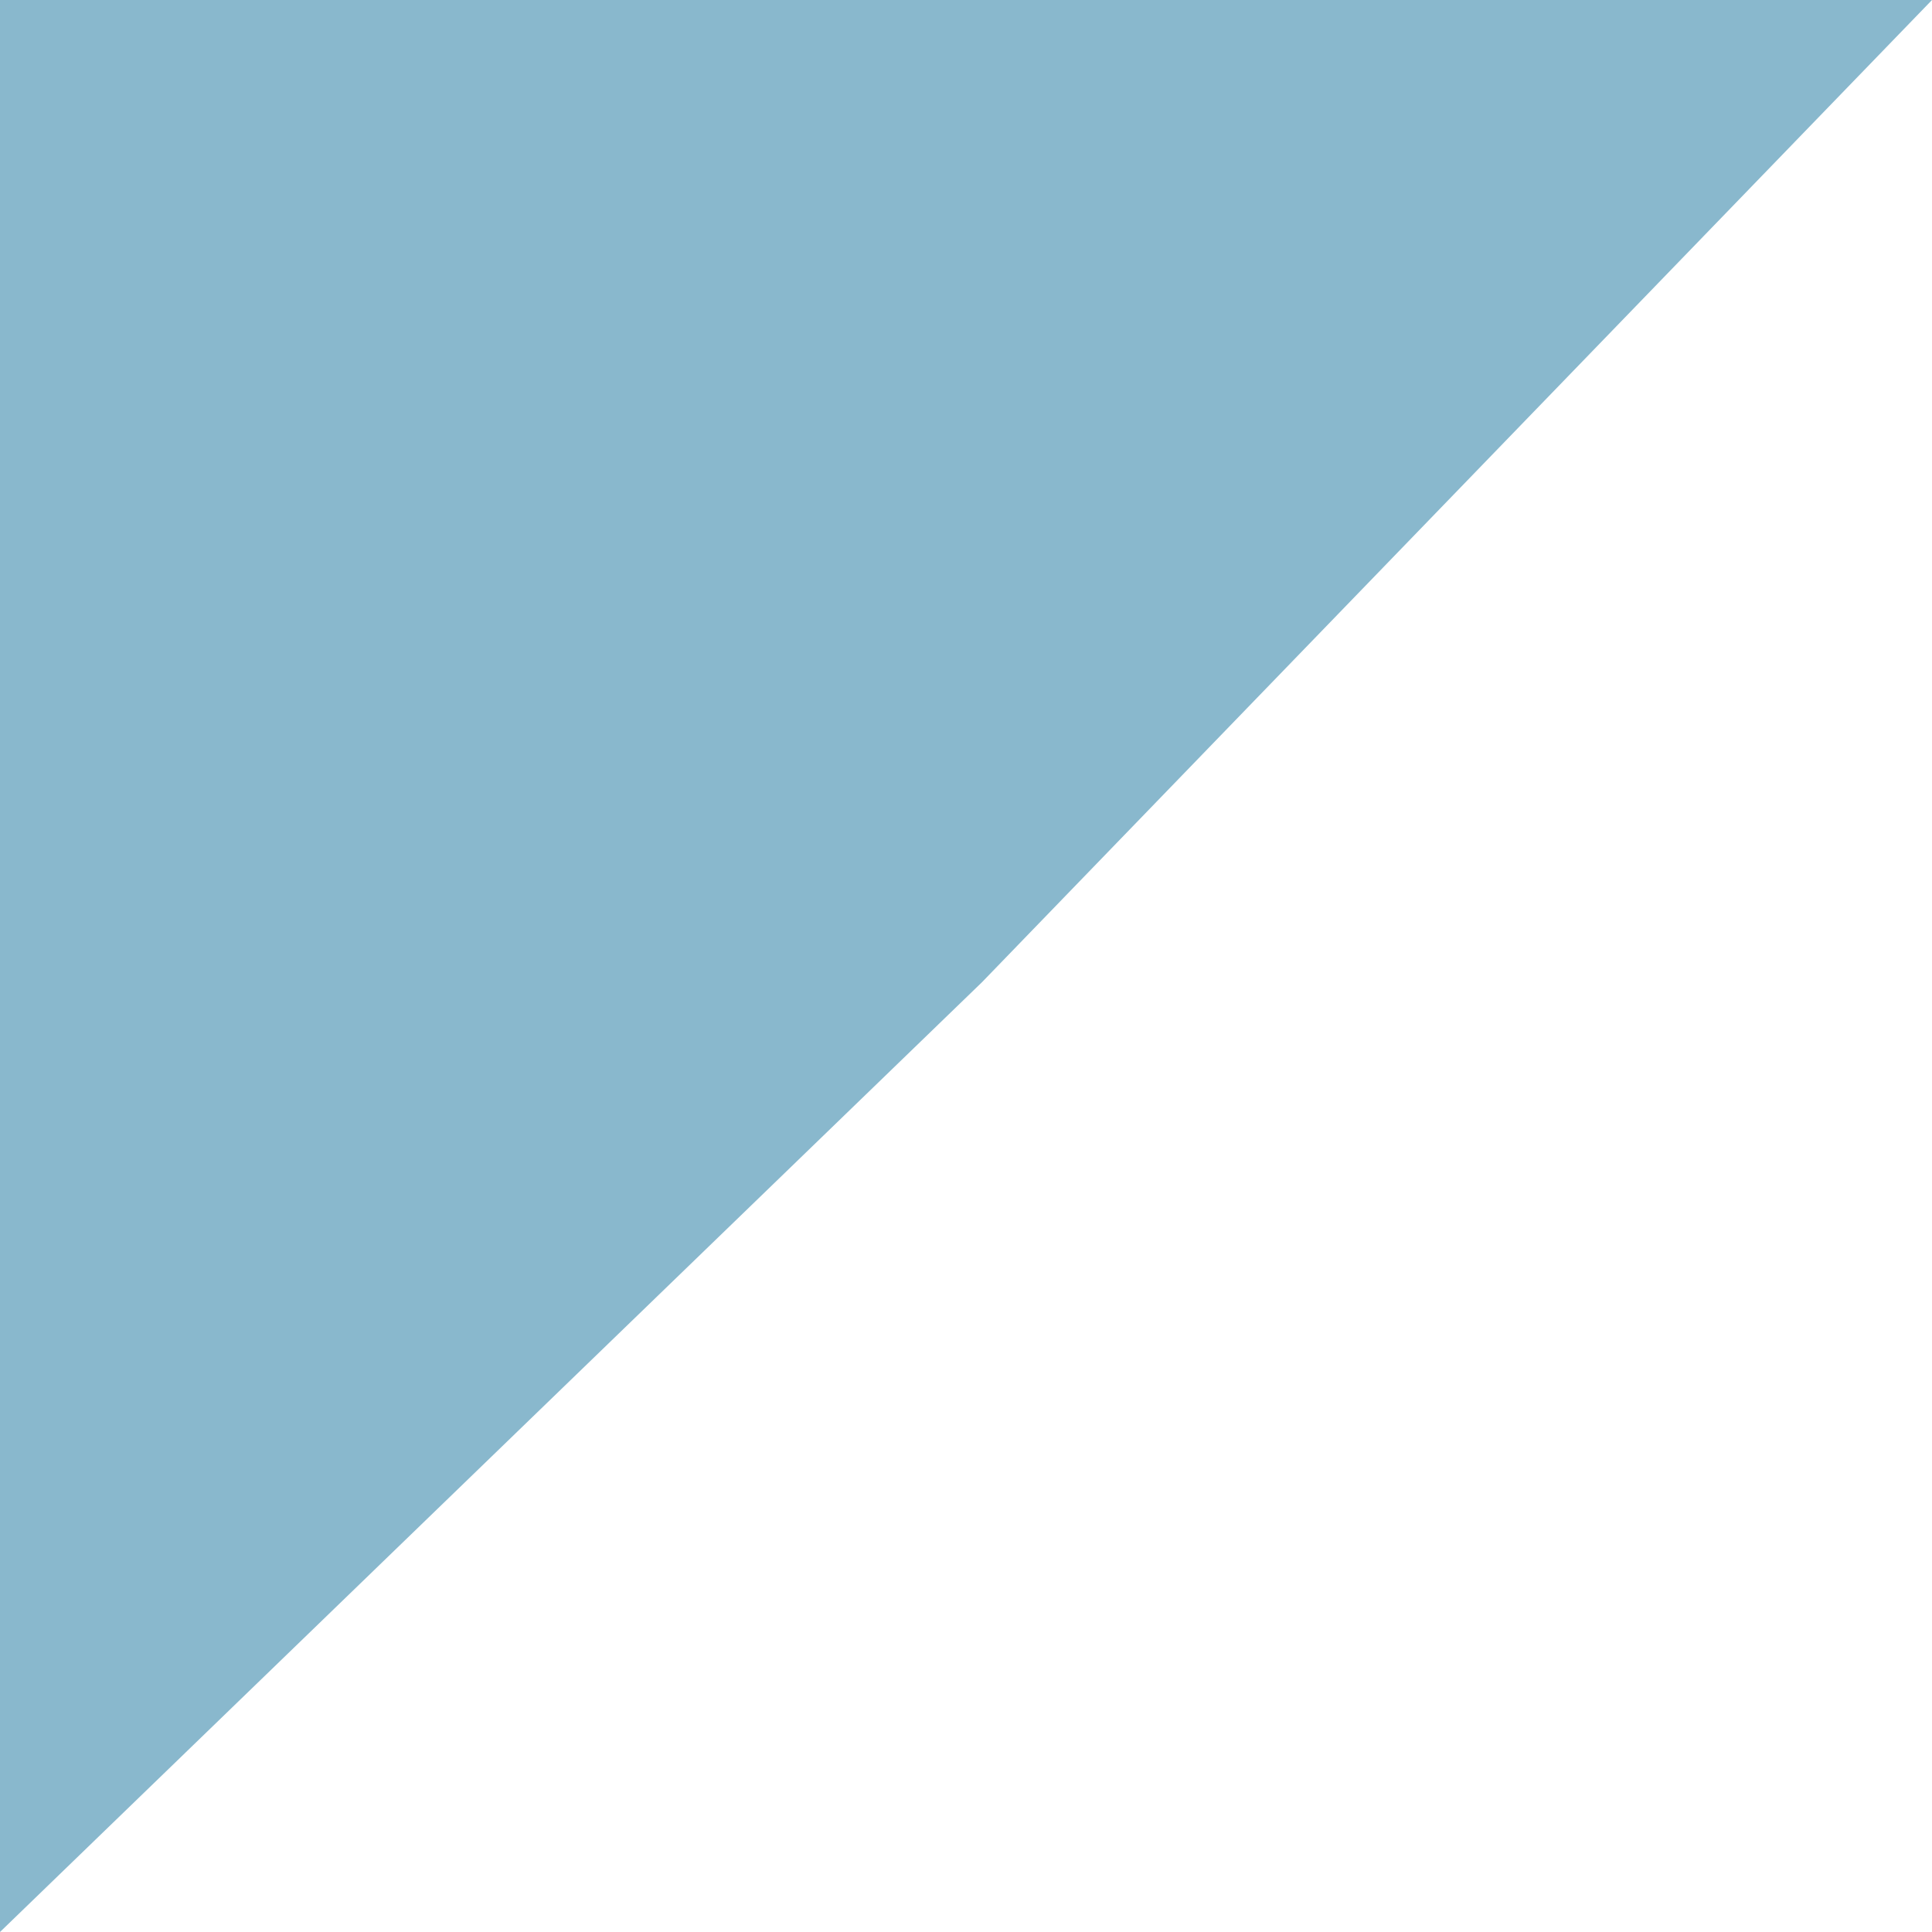 <svg width="60" height="60" viewBox="0 0 60 60" fill="none" xmlns="http://www.w3.org/2000/svg">
<rect width="60" height="60" fill="white"/>
<path d="M0 0H60L30.5 30.5L0 60V0Z" fill="#89B8CD"/>
</svg>
